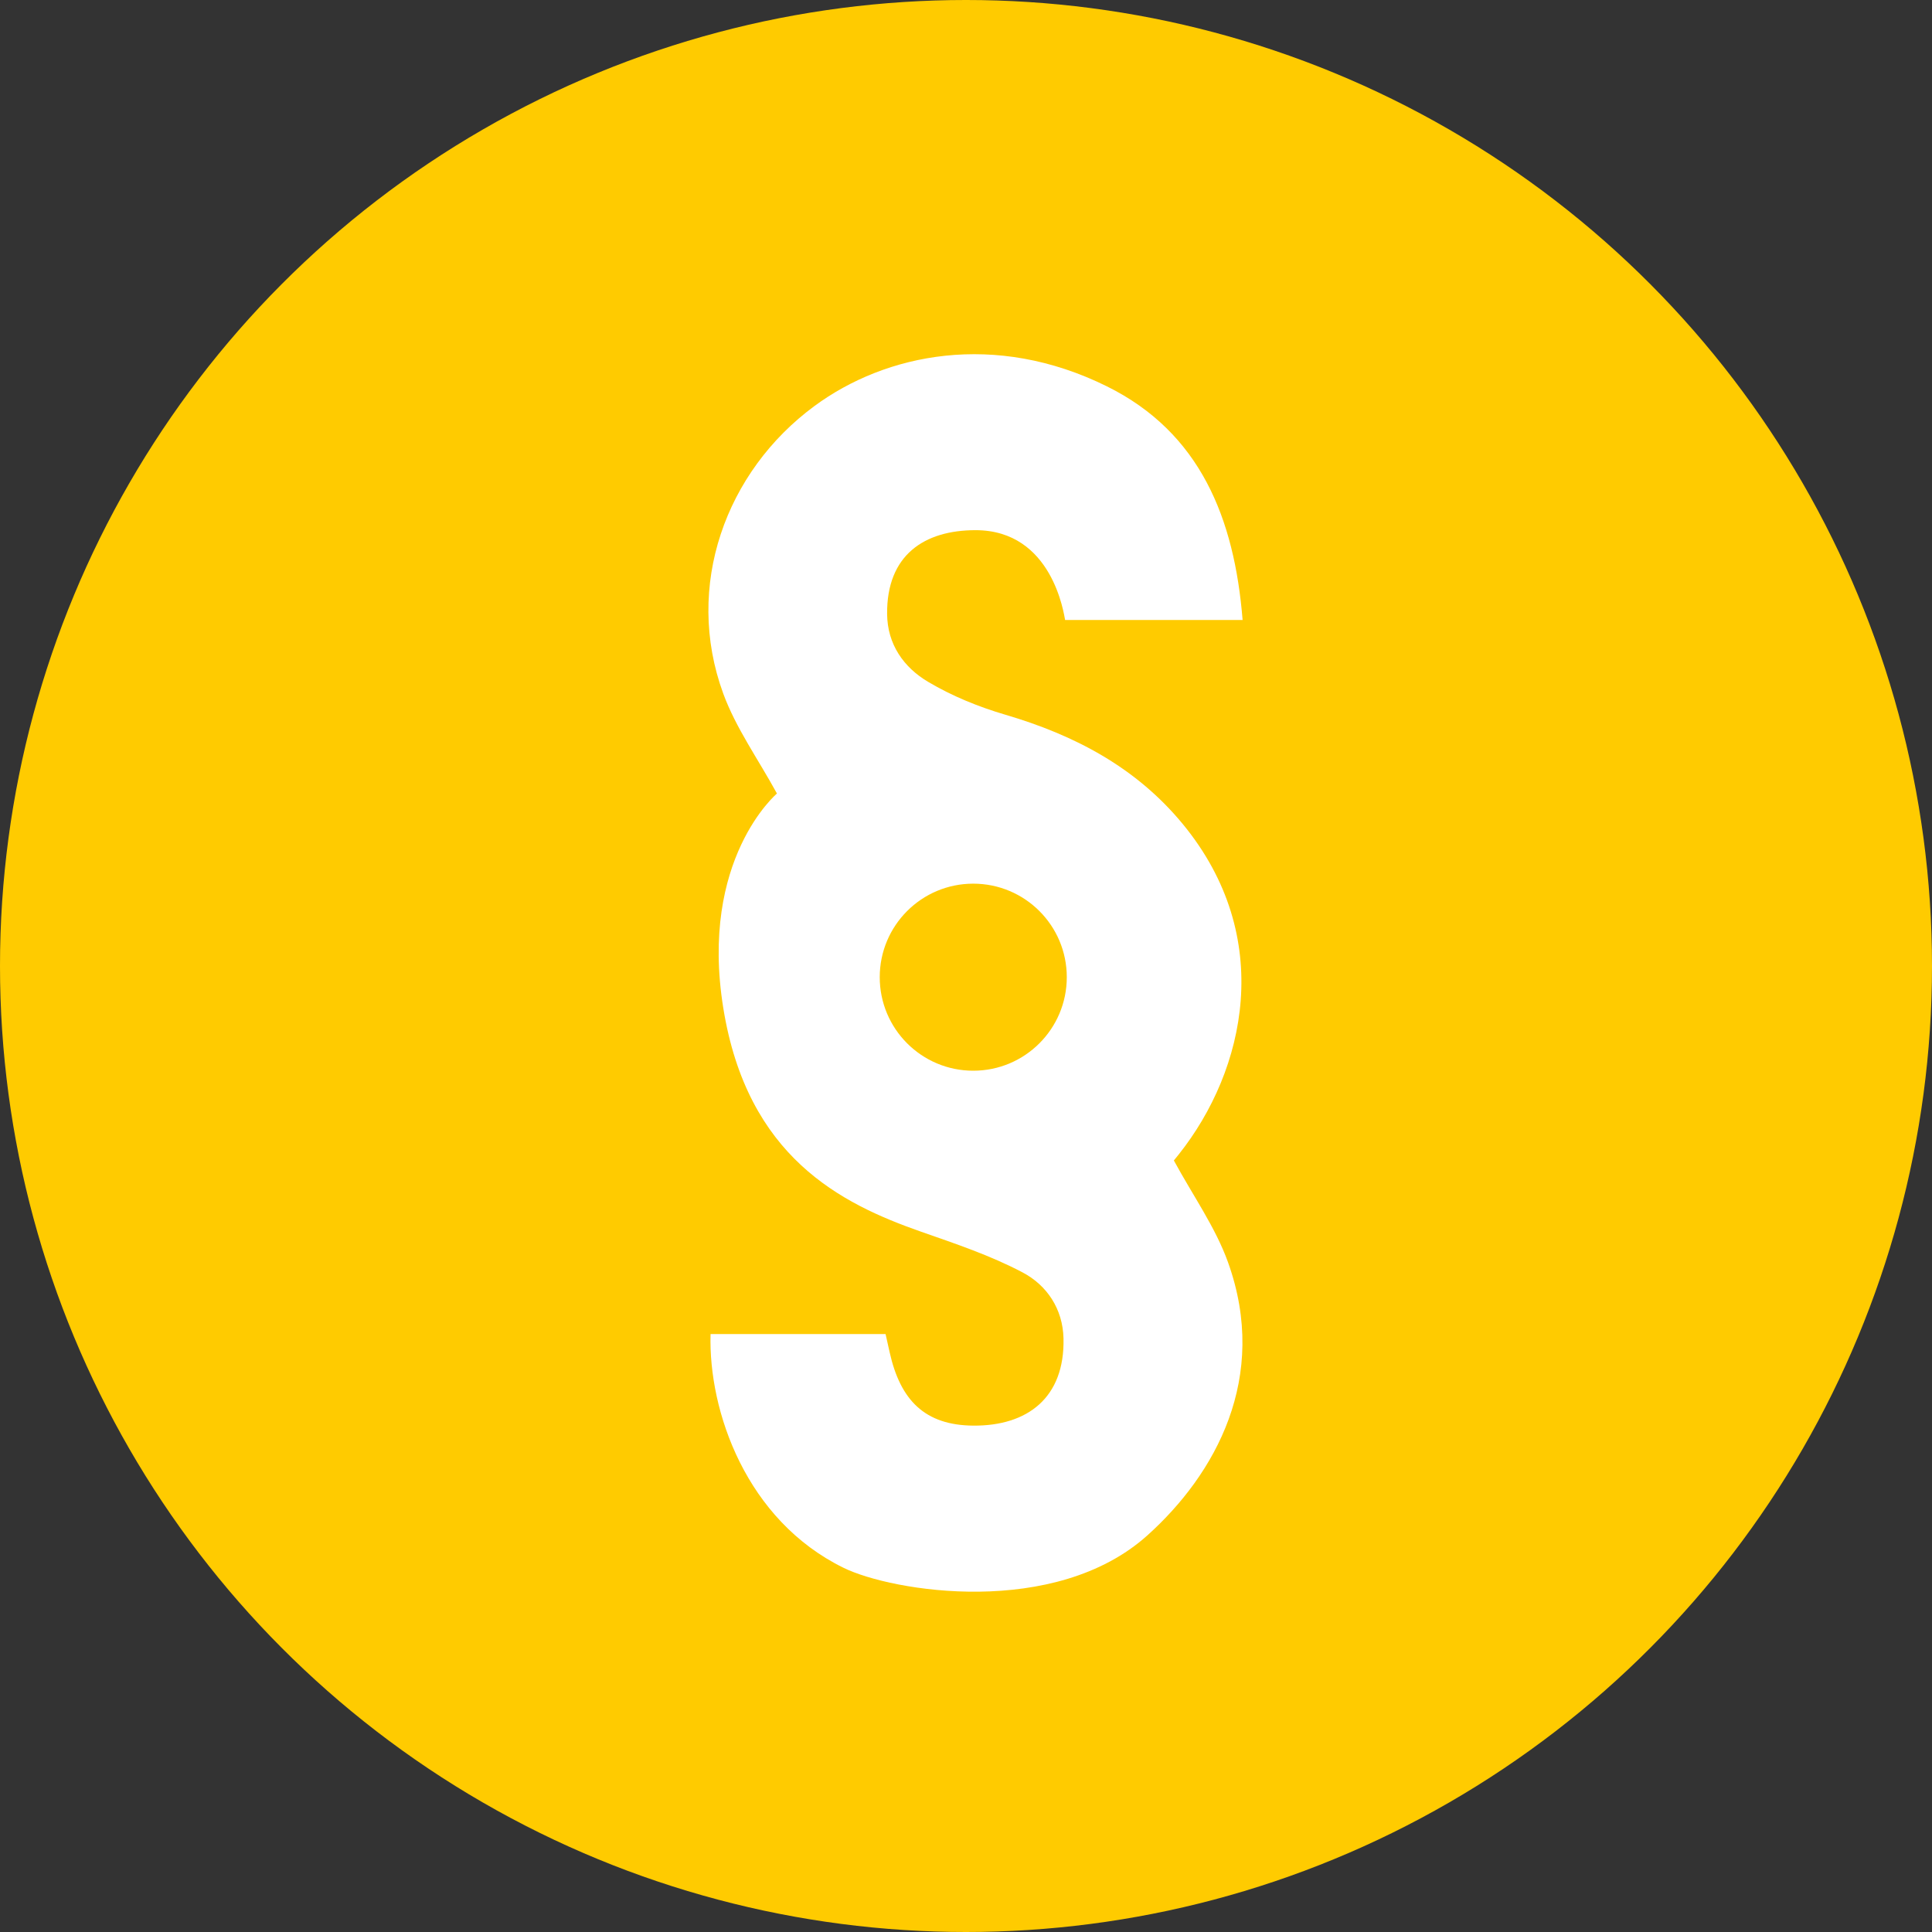 <?xml version="1.0" encoding="UTF-8"?>
<svg width="60px" height="60px" viewBox="0 0 60 60" version="1.1" xmlns="http://www.w3.org/2000/svg" xmlns:xlink="http://www.w3.org/1999/xlink">
    <rect x="0" y="0" width="60" height="60" fill="#333333" stroke="none"/>
    <!-- Generator: Sketch 52.5 (67469) - http://www.bohemiancoding.com/sketch -->
    <title>technische-daten-icon copy 3</title>
    <desc>Created with Sketch.</desc>
    <g id="technische-daten-icon-copy-3" stroke="none" stroke-width="1" fill="none" fill-rule="evenodd">
        <g id="Group-Copy-3">
            <circle id="Oval-3-Copy" fill="#FFCB00" cx="30" cy="30" r="30"></circle>
            <path d="M30.225,33.252 C28.621,33.252 27.321,31.952 27.321,30.347 C27.321,28.743 28.621,27.443 30.225,27.443 C31.83,27.443 33.13,28.743 33.13,30.347 C33.13,31.952 31.83,33.252 30.225,33.252 M36.612,35.845 C38.682,33.238 39.624,29.099 36.728,25.586 C35.28,23.831 33.374,22.829 31.221,22.196 C30.391,21.952 29.565,21.616 28.823,21.175 C28.068,20.728 27.558,20.013 27.55,19.067 C27.534,17.239 28.703,16.465 30.295,16.465 C32.69,16.465 33.042,19.09 33.078,19.254 L38.59,19.254 C38.336,16.101 37.277,13.435 34.377,11.999 C30.902,10.278 27.509,10.977 25.293,12.61 C22.538,14.639 21.237,18.202 22.462,21.542 C22.854,22.611 23.543,23.571 24.129,24.644 C24.131,24.642 21.716,26.675 22.462,31.304 C23.208,35.934 26.118,37.381 28.6,38.25 C29.672,38.625 30.762,38.99 31.759,39.517 C32.511,39.914 33.008,40.649 33.028,41.566 C33.071,43.403 31.912,44.288 30.225,44.274 C28.726,44.262 27.961,43.49 27.628,41.993 C27.585,41.793 27.539,41.594 27.502,41.43 L22.067,41.43 C21.998,43.832 23.177,47.212 26.2,48.691 C27.709,49.43 32.765,50.262 35.637,47.679 C37.741,45.787 39.423,42.783 38.137,39.201 C37.746,38.112 37.049,37.135 36.455,36.039 C36.447,36.049 36.531,35.948 36.612,35.845 Z" id="Fill-1" fill="#FFFFFF"></path>
        </g>
    </g>
</svg>